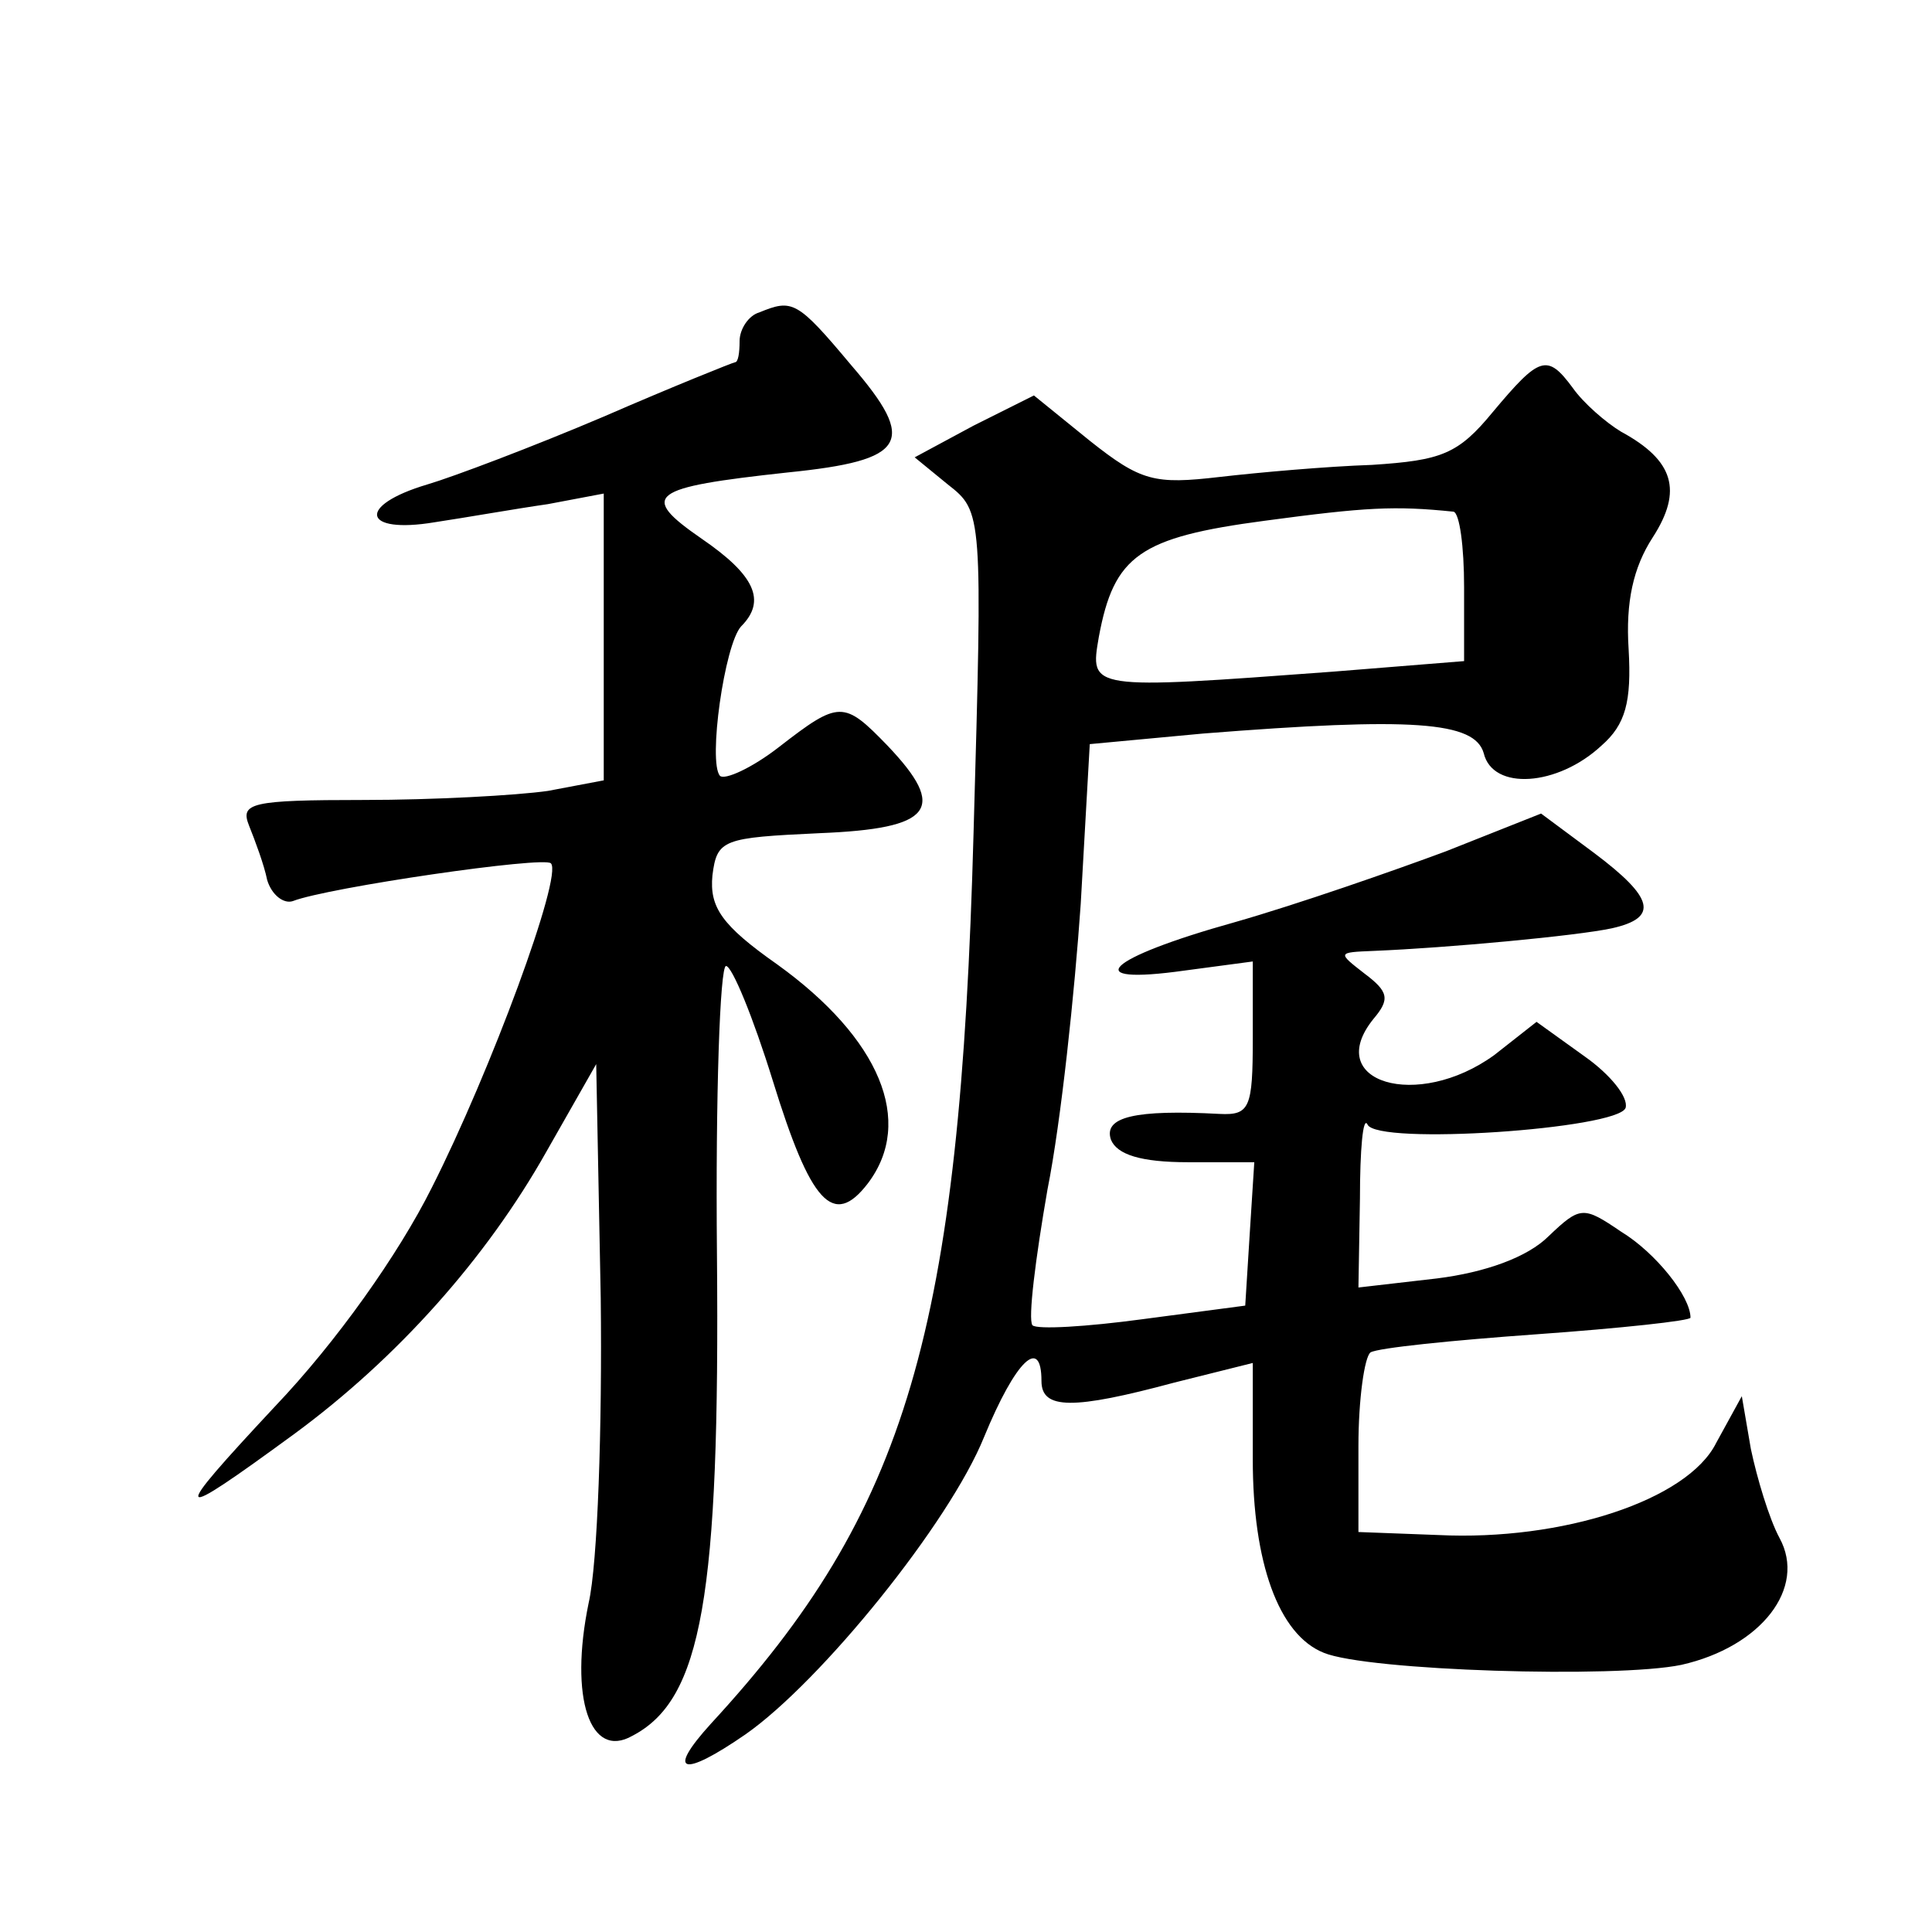 <?xml version="1.0" standalone="no"?>
<!DOCTYPE svg PUBLIC "-//W3C//DTD SVG 20010904//EN"
 "http://www.w3.org/TR/2001/REC-SVG-20010904/DTD/svg10.dtd">
<svg version="1.0" xmlns="http://www.w3.org/2000/svg"
 width="128pt" height="128pt" viewBox="0 0 128 128"
 preserveAspectRatio="xMidYMid meet">
<g transform="translate(0,128) scale(0.1,-0.1)"
fill="#0" stroke="none">
<path d="M503 1073 c-7 -2 -13 -11 -13 -19 0 -8 -1 -14 -3 -14 -1 0 -41 -16 -87
-36 -47 -20 -100 -40 -117 -45 -47 -14 -43 -33 5 -25 20 3 54 9 75 12 l37 7 0 -95
0 -95 -37 -7 c-21 -3 -76 -6 -122 -6 -75 0 -82 -2 -76 -17 4 -10 10 -26 12 -36
3 -10 11 -16 17 -14 23 9 167 30 171 25 8 -8 -40 -138 -79 -215 -22 -44 -63 -102
-104 -145 -70 -75 -69 -78 13 -18 68 50 127 116 167 187 l33 58 3 -155 c1 -85 -2
-176 -8 -202 -13 -63 1 -104 29 -88 46 24 58 92 56 319 -1 105 2 191 6 191 4 0
18 -34 31 -76 25 -81 40 -98 63 -68 31 41 8 96 -60 145 -37 26 -45 38 -43 59 3
24 7 25 71 28 75 3 85 16 45 58 -29 30 -32 30 -72 -1 -18 -14 -36 -22 -39 -19 -8
9 3 87 14 99 17 17 9 34 -26 58 -42 29 -35 34 57 44 79 8 86 20 42 71 -36 43 -39
44 -61 35z M989 1007 c-23 -28 -34 -32 -80 -35 -30 -1 -75 -5 -101 -8 -43 -5 -52
-3 -86 24 l-37 30 -40 -20 -39 -21 22 -18 c23 -18 23 -19 17 -231 -9 -330 -44 -449
-174 -590 -30 -33 -19 -36 23 -7 50 35 135 140 158 197 21 51 38 67 38 37 0 -19
21 -19 88 -1 l52 13 0 -64 c0 -68 17 -116 47 -128 29 -12 194 -17 237 -8 53 12
83 51 65 84 -7 13 -15 40 -19 59 l-6 35 -17 -31 c-19 -38 -102 -65 -184 -61 l-53
2 0 57 c0 31 4 59 8 62 5 3 54 8 110 12 56 4 102 9 102 11 0 14 -23 43 -46 57 -25
17 -27 17 -48 -3 -14 -14 -42 -24 -74 -28 l-52 -6 1 59 c0 32 2 55 5 49 6 -14 166
-3 171 11 2 7 -10 22 -27 34 l-32 23 -28 -22 c-51 -37 -114 -18 -80 24 11 13 10
18 -6 30 -18 14 -18 14 6 15 49 2 135 10 158 15 31 7 28 20 -12 50 l-35 26 -63
-25 c-35 -13 -98 -35 -140 -47 -86 -24 -104 -42 -33 -32 l45 6 0 -51 c0 -46 -2
-51 -22 -50 -56 3 -77 -2 -72 -17 4 -10 20 -15 51 -15 l44 0 -3 -47 -3 -48 -68
-9 c-37 -5 -70 -7 -73 -4 -3 4 2 44 10 90 9 45 18 131 22 189 l6 106 75 7 c139
11 180 8 186 -13 6 -25 49 -22 78 5 16 14 20 29 18 64 -2 31 3 54 16 74 20 31 14
51 -21 70 -10 6 -25 19 -32 29 -17 23 -22 21 -53 -16z m-26 -66 c4 -1 7 -23 7 -50
l0 -49 -87 -7 c-162 -12 -161 -12 -155 23 10 54 27 66 110 77 67 9 86 10 125 6z"/>
</g>
</svg>
